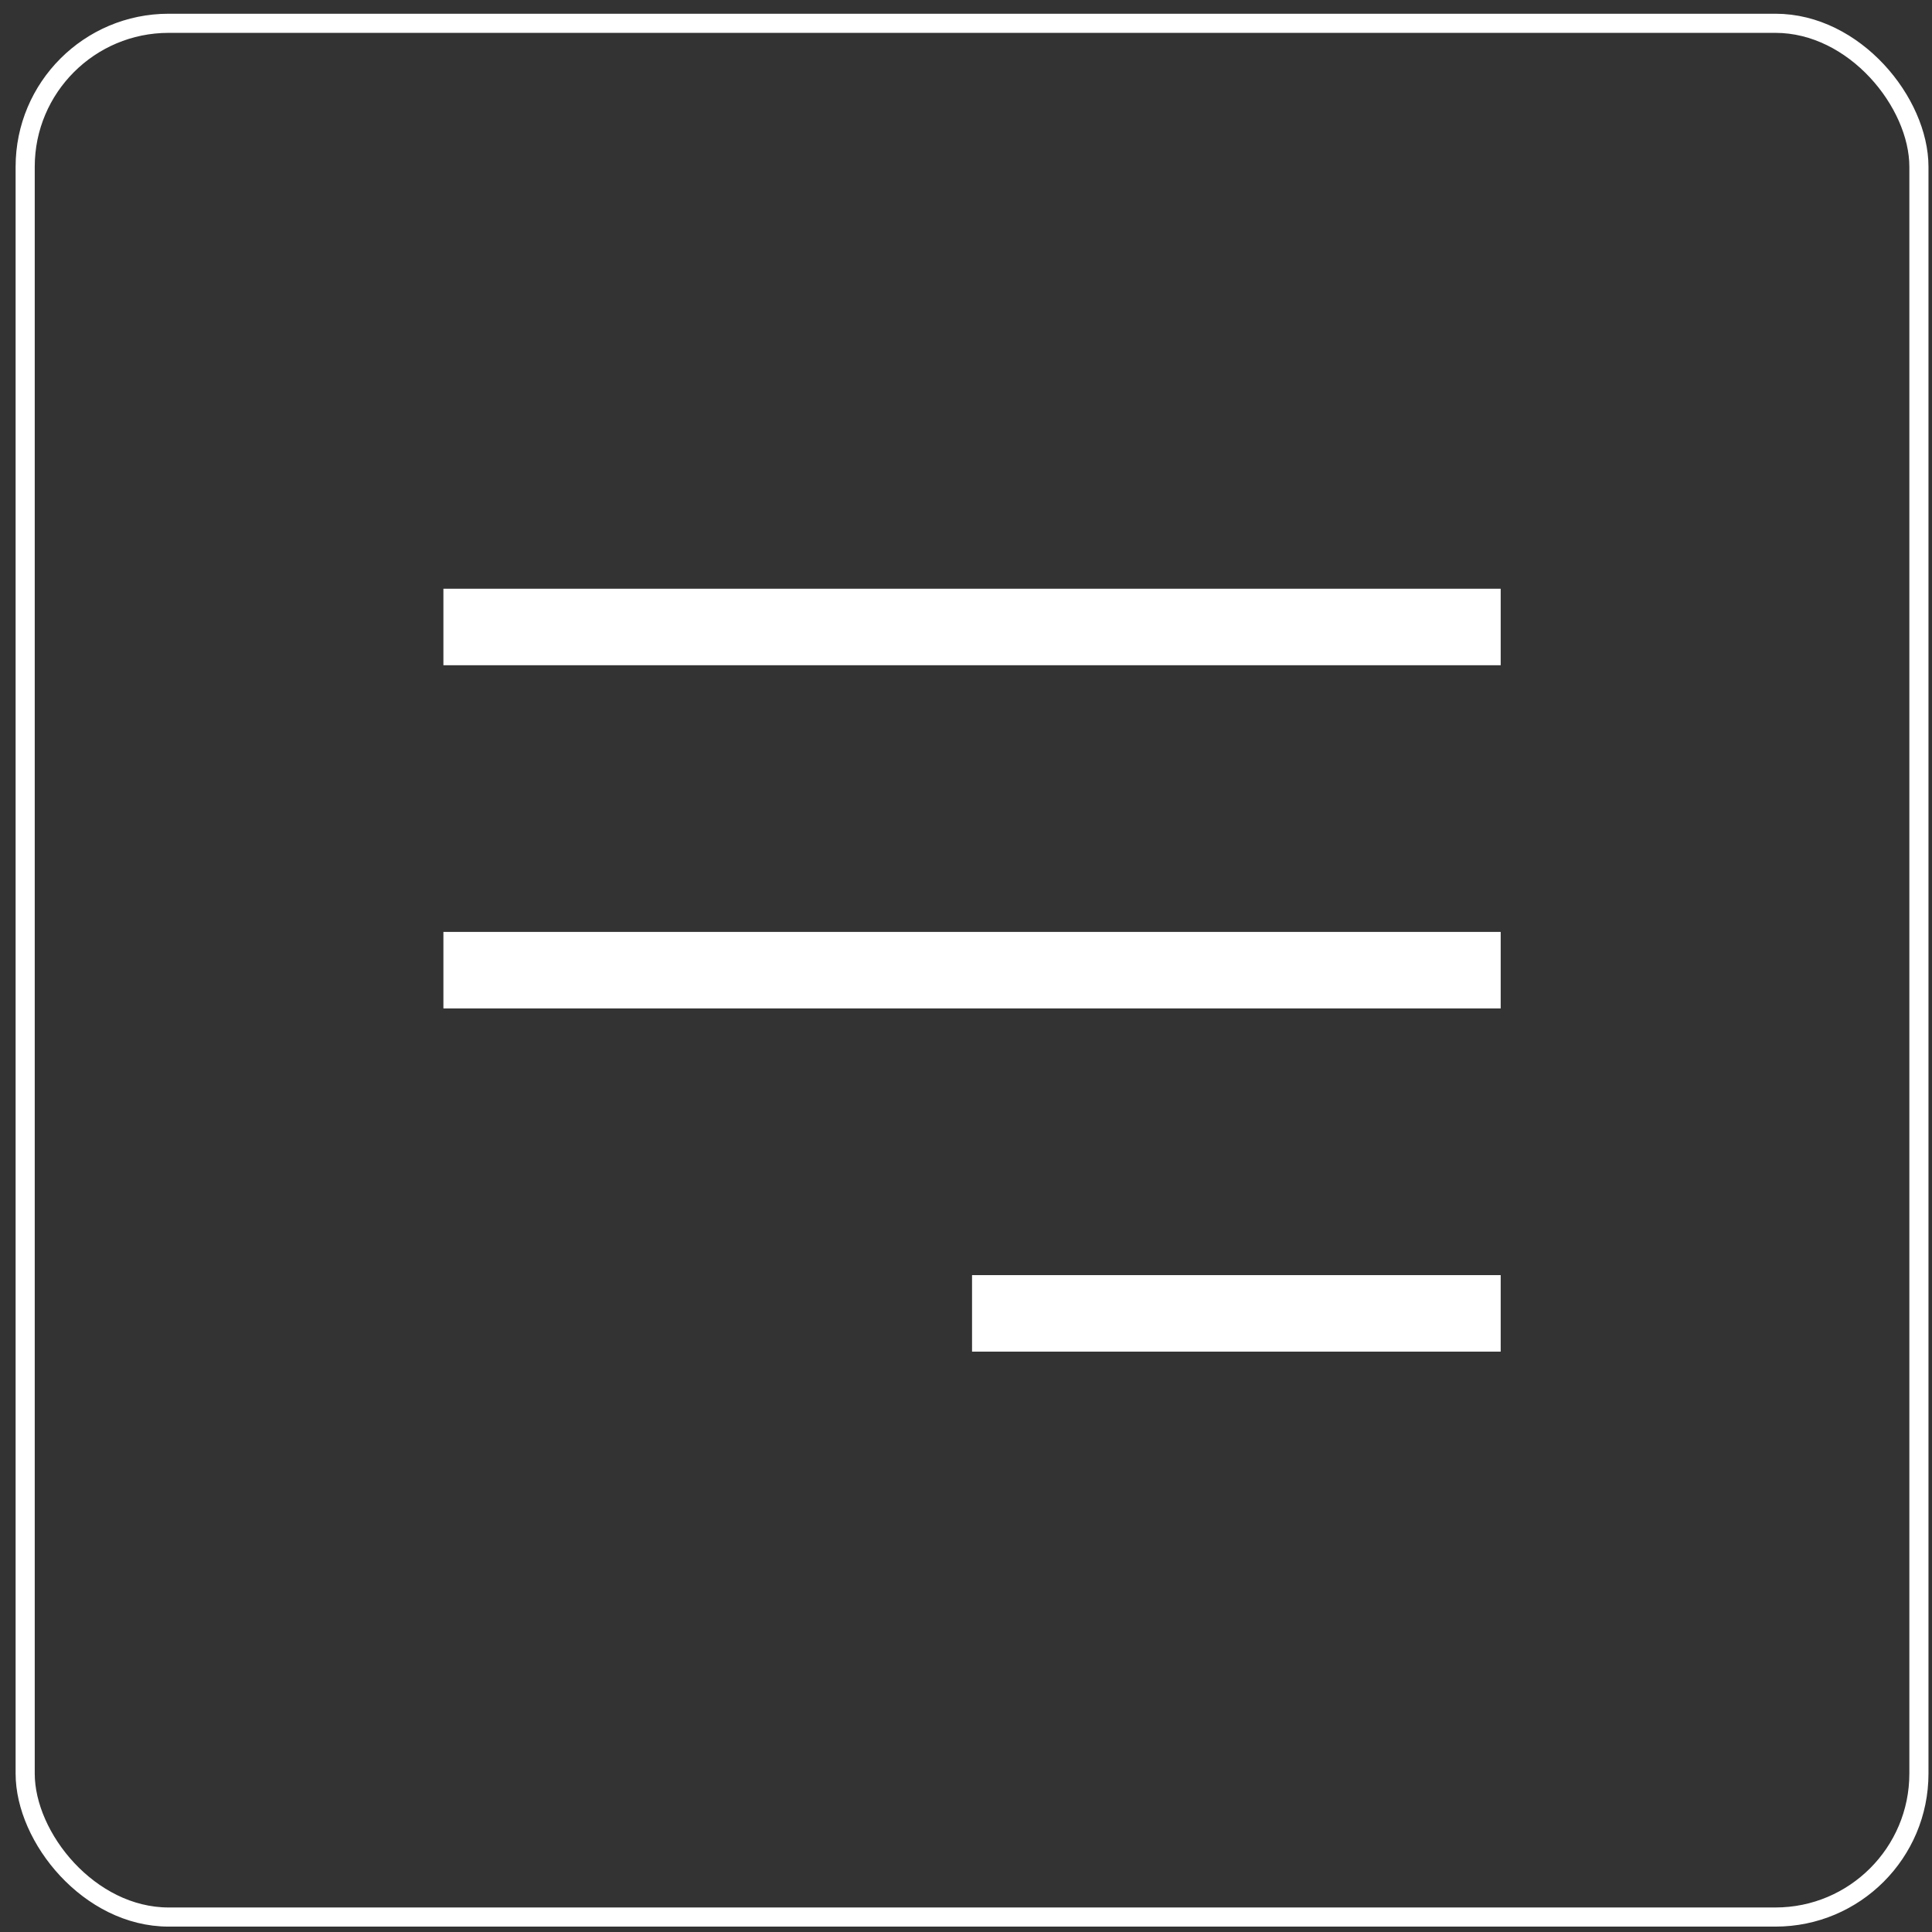 <?xml version="1.0" encoding="UTF-8"?> <svg xmlns="http://www.w3.org/2000/svg" width="101" height="101" viewBox="0 0 101 101" fill="none"><rect x="0" y="0" width="101" height="101" fill="#333333" stroke="none"/><rect x="1.316" y="1.218" width="99" height="99" rx="7.5" stroke="white"></rect><path d="M23.18 32.777H78.452" stroke="white" stroke-width="4"></path><path d="M23.18 50.718H78.452" stroke="white" stroke-width="4"></path><path d="M50.816 68.66L78.452 68.66" stroke="white" stroke-width="4"></path></svg> 